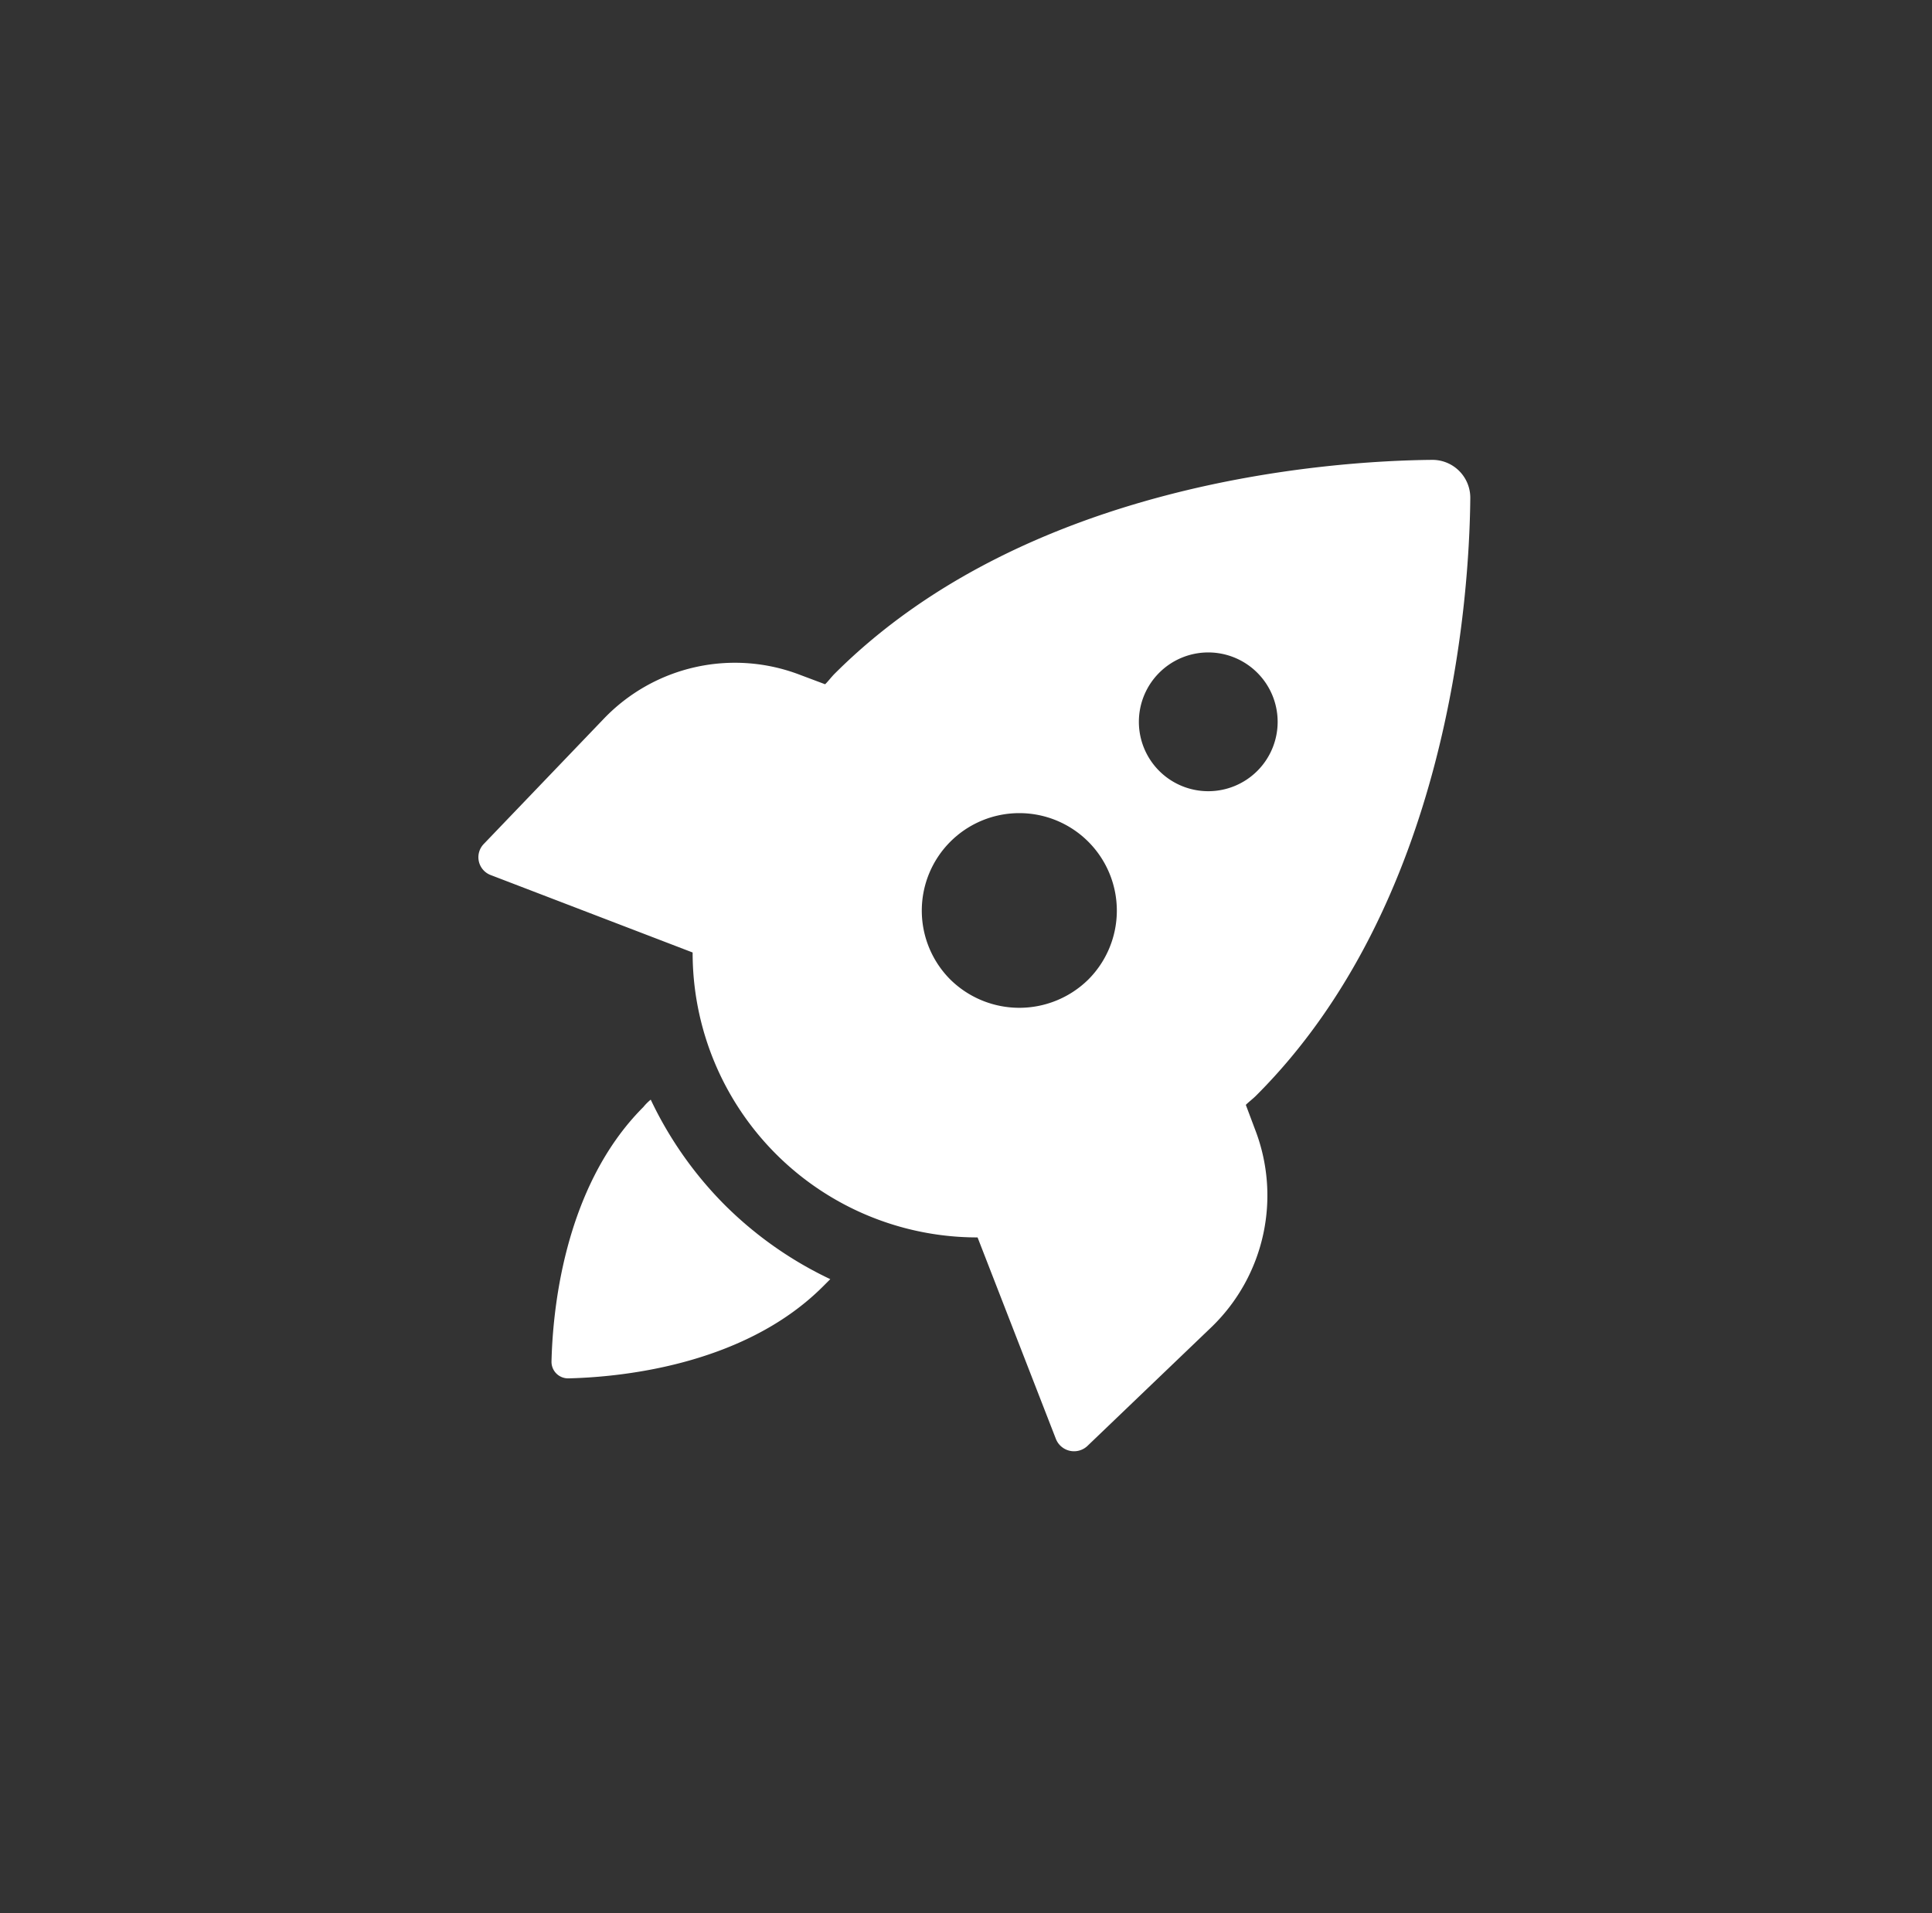 <svg xmlns="http://www.w3.org/2000/svg" xmlns:xlink="http://www.w3.org/1999/xlink" width="105" height="104" viewBox="0 0 105 104">
  <rect x="0" y="0" width="105" height="104" fill="#333333" stroke="none"/>
  <defs>
    <clipPath id="clip-path">
      <rect id="Rectangle_168" data-name="Rectangle 168" width="53.907" height="53.892" fill="#fff"/>
    </clipPath>
  </defs>
  <g id="Groupe_330" data-name="Groupe 330" transform="translate(-1020 -783)">
    <g id="b73a04e6-4d0e-474a-b742-8f7b7c925f18" transform="translate(1020.399 783.084)">
      <rect id="Rectangle_11" data-name="Rectangle 11" width="105" height="104" transform="translate(-0.4 -0.084)" fill="none"/>
    </g>
    <g id="Groupe_325" data-name="Groupe 325" transform="translate(1046 808)">
      <g id="Groupe_324" data-name="Groupe 324" clip-path="url(#clip-path)">
        <path id="Tracé_1387" data-name="Tracé 1387" d="M48.7,349.011a20.615,20.615,0,0,1-4.028-5.73,2.611,2.611,0,0,0-.4.4c-4.425,4.425-4.936,11.4-4.993,13.843a.9.9,0,0,0,.908.908c2.439-.057,9.418-.568,13.843-4.993l.4-.4a20.617,20.617,0,0,1-5.73-4.028Z" transform="translate(-35.306 -308.503)" fill="#fff"/>
        <path id="Tracé_1388" data-name="Tracé 1388" d="M42.219,36.424l-.511-1.362c.17-.17.4-.34.567-.511C52.659,24.17,53.85,7.83,53.907,2.1a2.059,2.059,0,0,0-2.1-2.1c-5.73.057-22.07,1.248-32.452,11.631-.17.17-.34.4-.511.567l-1.362-.511A9.863,9.863,0,0,0,6.817,14.071L.293,20.879a1.036,1.036,0,0,0,.4,1.7l10.95,4.2A15.472,15.472,0,0,0,27.129,42.268l4.255,10.95a1.061,1.061,0,0,0,1.7.4l6.808-6.524A9.946,9.946,0,0,0,42.22,36.425Zm.114-24.85a3.771,3.771,0,1,1-5.333,0,3.767,3.767,0,0,1,5.333,0m-16.68,16.68a5.3,5.3,0,1,1,7.489,0,5.343,5.343,0,0,1-7.489,0" transform="translate(0 -0.001)" fill="#fff"/>
      </g>
    </g>
  </g>
</svg>
